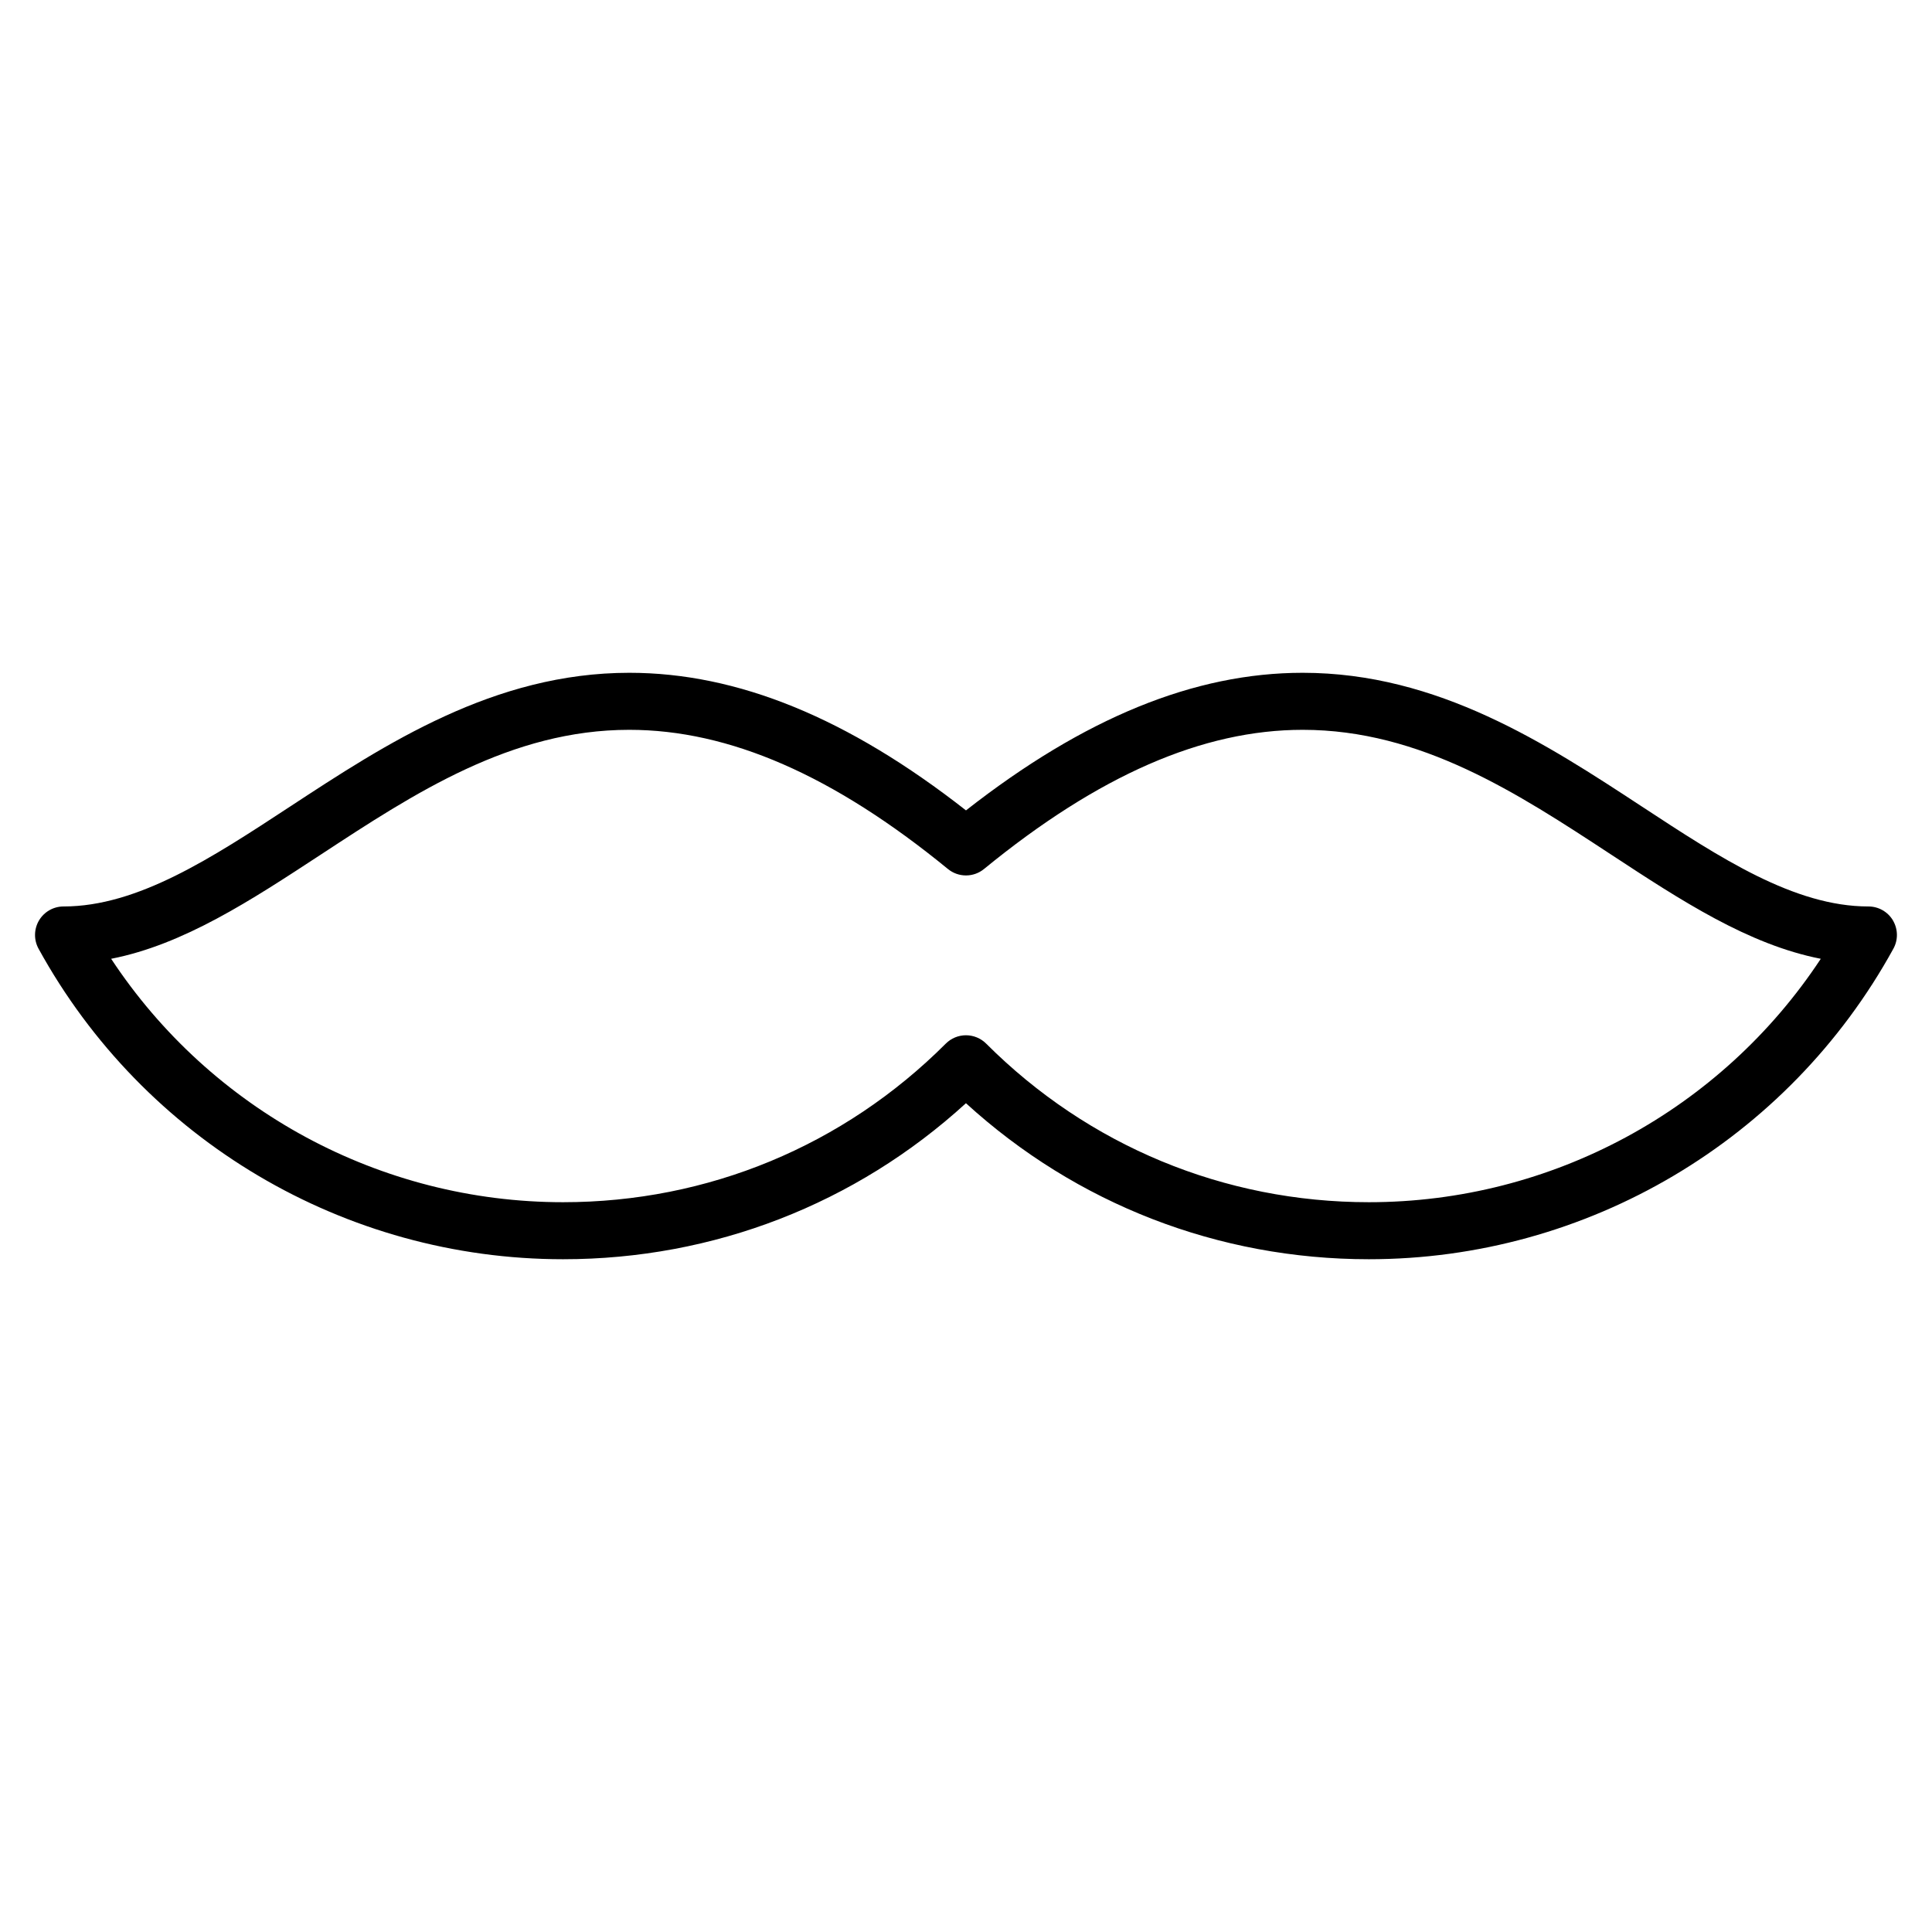 <?xml version="1.0" encoding="UTF-8"?>
<!-- Uploaded to: SVG Repo, www.svgrepo.com, Generator: SVG Repo Mixer Tools -->
<svg fill="#000000" width="800px" height="800px" version="1.1" viewBox="144 144 512 512" xmlns="http://www.w3.org/2000/svg">
 <path d="m645.66 387.93c-1.359-2.301-3.836-3.707-6.504-3.707-19.66 0-39.242-12.836-59.965-26.434-25.367-16.641-54.113-35.492-89.961-35.492-28.668 0-57.906 11.934-89.234 36.465-31.32-24.531-60.559-36.465-89.23-36.465-35.84 0-64.594 18.859-89.957 35.492-20.727 13.594-40.305 26.434-59.969 26.434-2.672 0-5.144 1.41-6.504 3.707-1.355 2.297-1.406 5.144-0.121 7.488 27.891 50.766 81.152 82.293 139.01 82.293 39.883 0 77.512-14.629 106.76-41.348 29.266 26.719 66.891 41.348 106.77 41.348 57.852 0 111.12-31.527 139.01-82.293 1.293-2.344 1.242-5.184-0.113-7.488zm-138.89 74.668c-38.316 0-74.336-14.93-101.43-42.031-1.414-1.414-3.34-2.211-5.352-2.211-2 0-3.926 0.797-5.344 2.215-27.09 27.102-63.102 42.027-101.42 42.027-48.453 0-93.348-24.445-119.77-64.508 19.191-3.758 36.984-15.434 55.637-27.66 24.754-16.234 50.344-33.02 81.668-33.02 26.5 0 54.121 12.066 84.449 36.883 2.781 2.277 6.793 2.277 9.566 0 30.336-24.816 57.953-36.883 84.449-36.883 31.336 0 56.926 16.785 81.676 33.02 18.645 12.234 36.441 23.906 55.629 27.66-26.414 40.062-71.305 64.508-119.76 64.508z"/>
</svg>